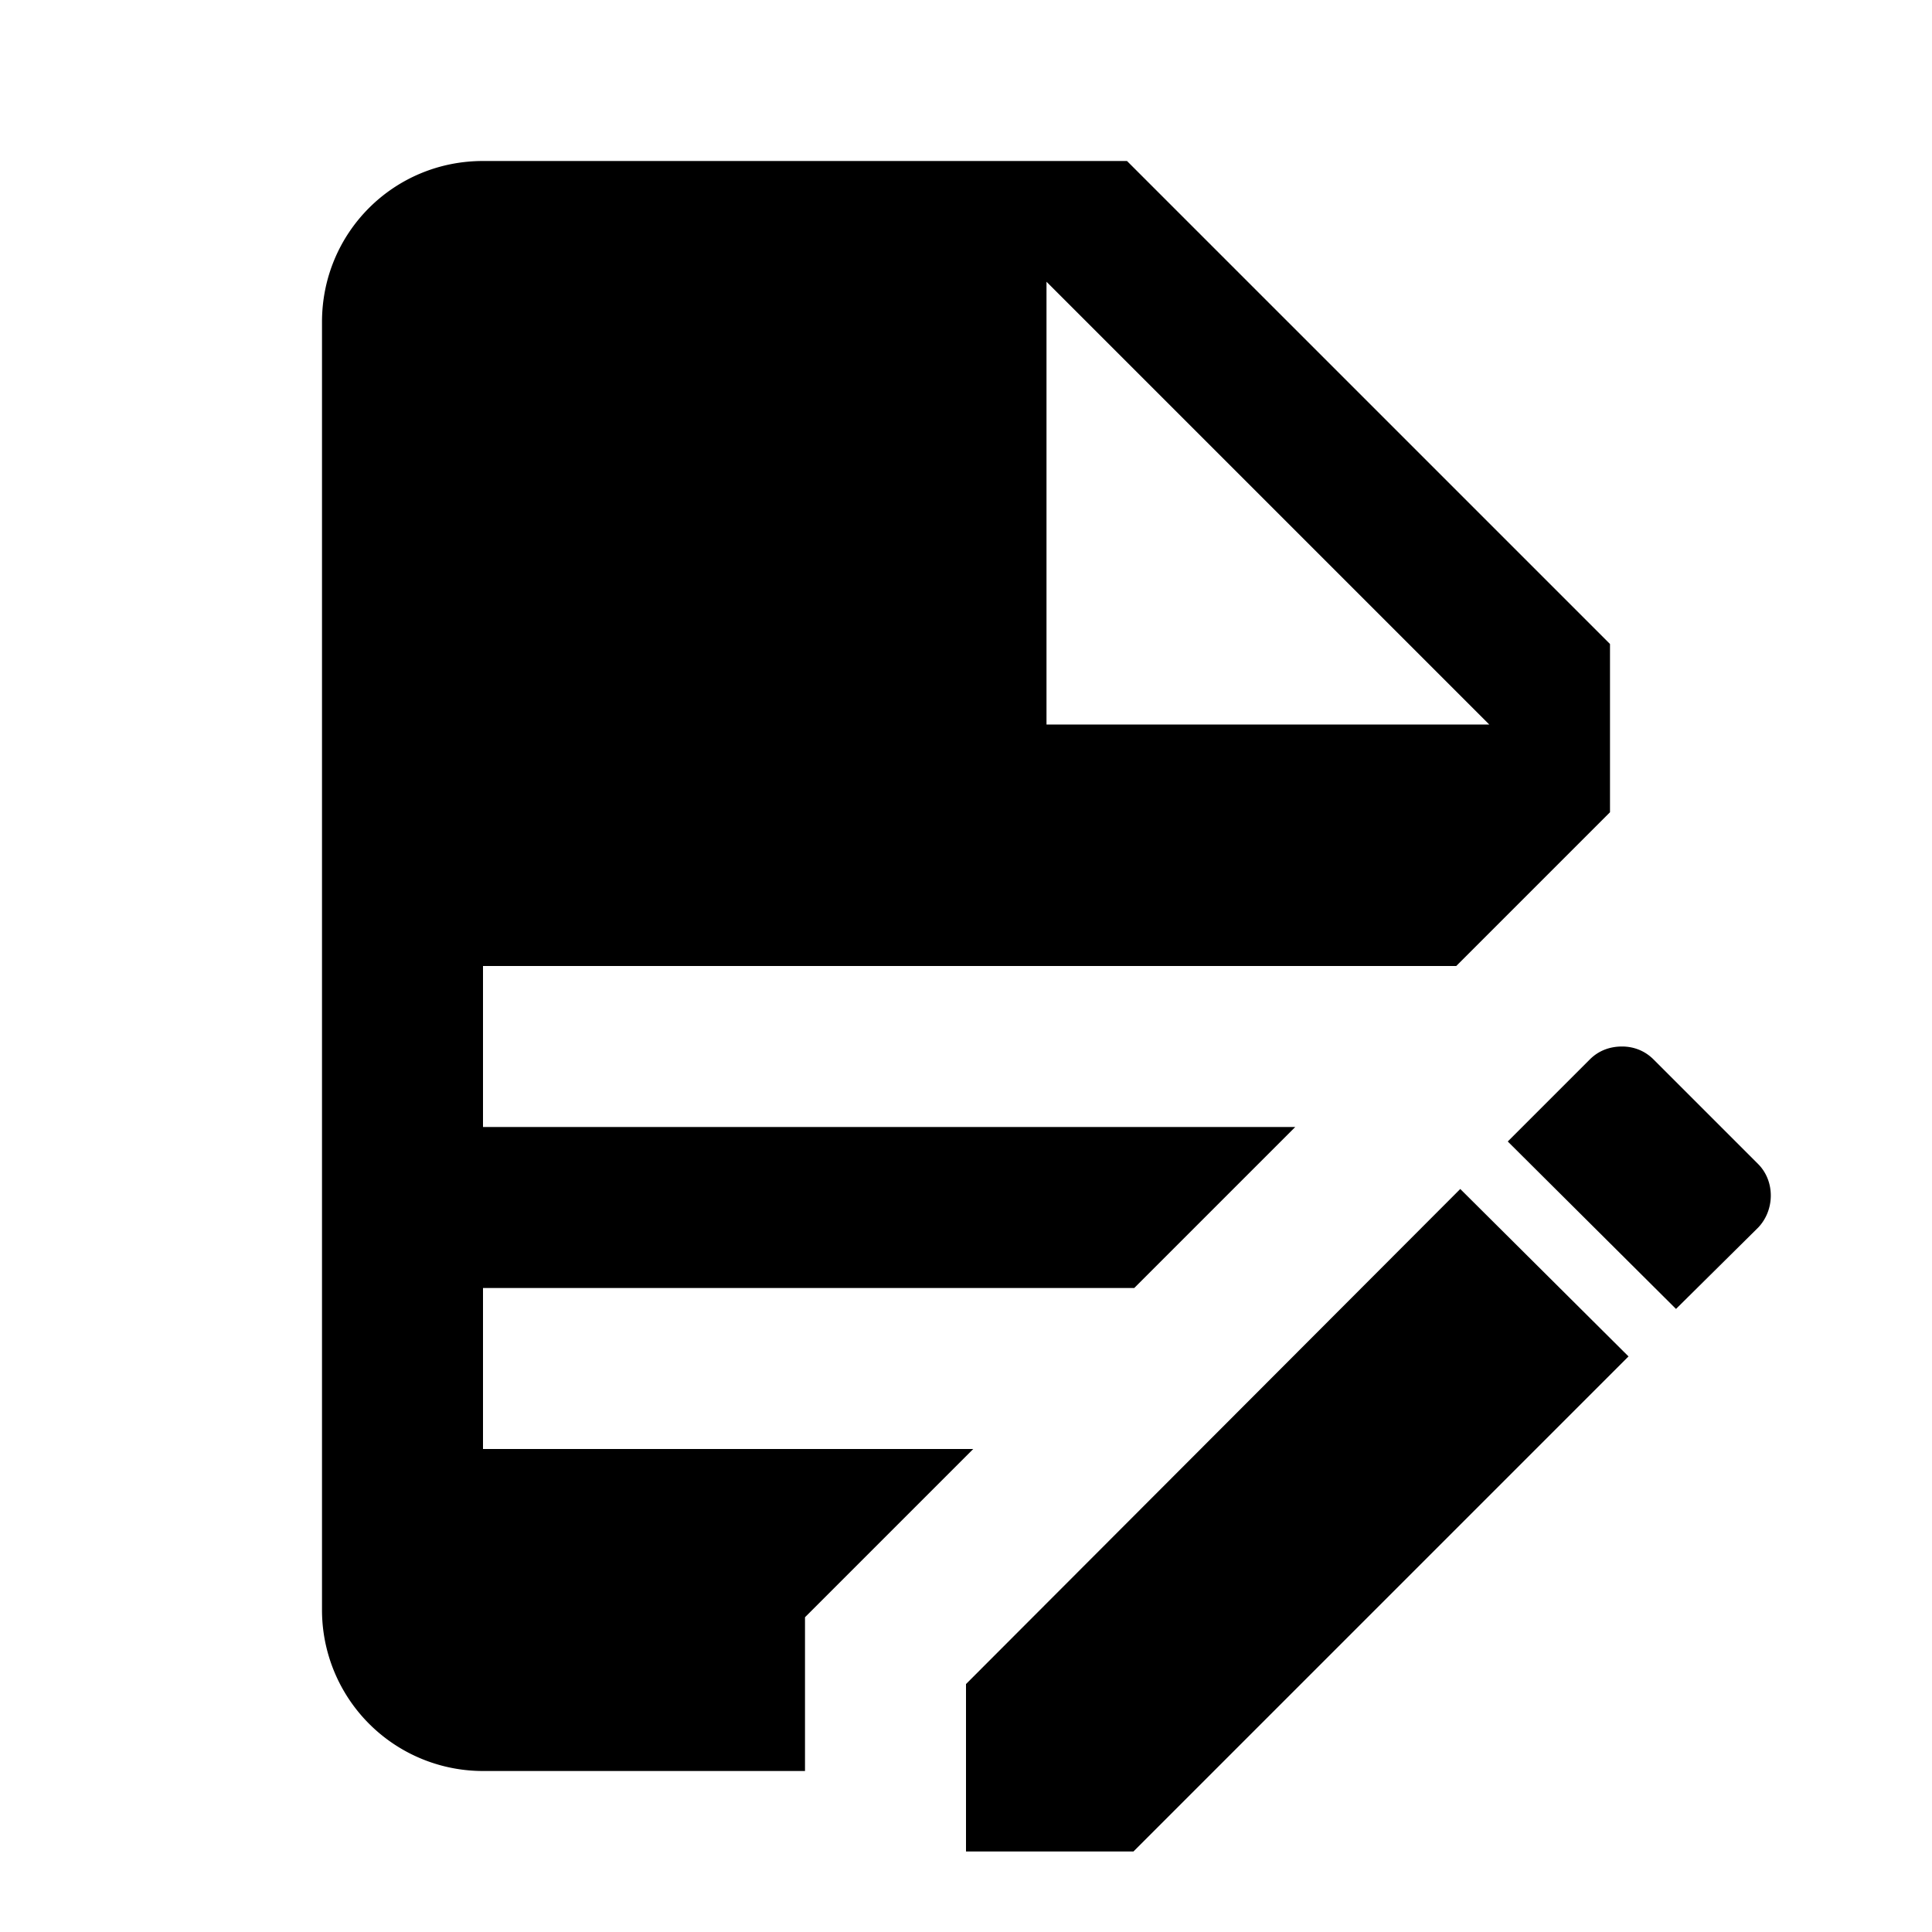 <svg xmlns="http://www.w3.org/2000/svg" id="mdi-file-document-edit" viewBox="0 0 24 24"><path d="M6,2C4.89,2 4,2.89 4,4V20A2,2 0 0,0 6,22H10V20.09L12.09,18H6V16H14.09L16.09,14H6V12H18.09L20,10.09V8L14,2H6M13,3.5L18.5,9H13V3.5M20.15,13C20,13 19.86,13.05 19.75,13.16L18.73,14.18L20.82,16.26L21.84,15.25C22.05,15.03 22.05,14.67 21.84,14.46L20.54,13.16C20.43,13.05 20.29,13 20.15,13M18.14,14.77L12,20.92V23H14.08L20.23,16.85L18.14,14.77Z" /></svg>